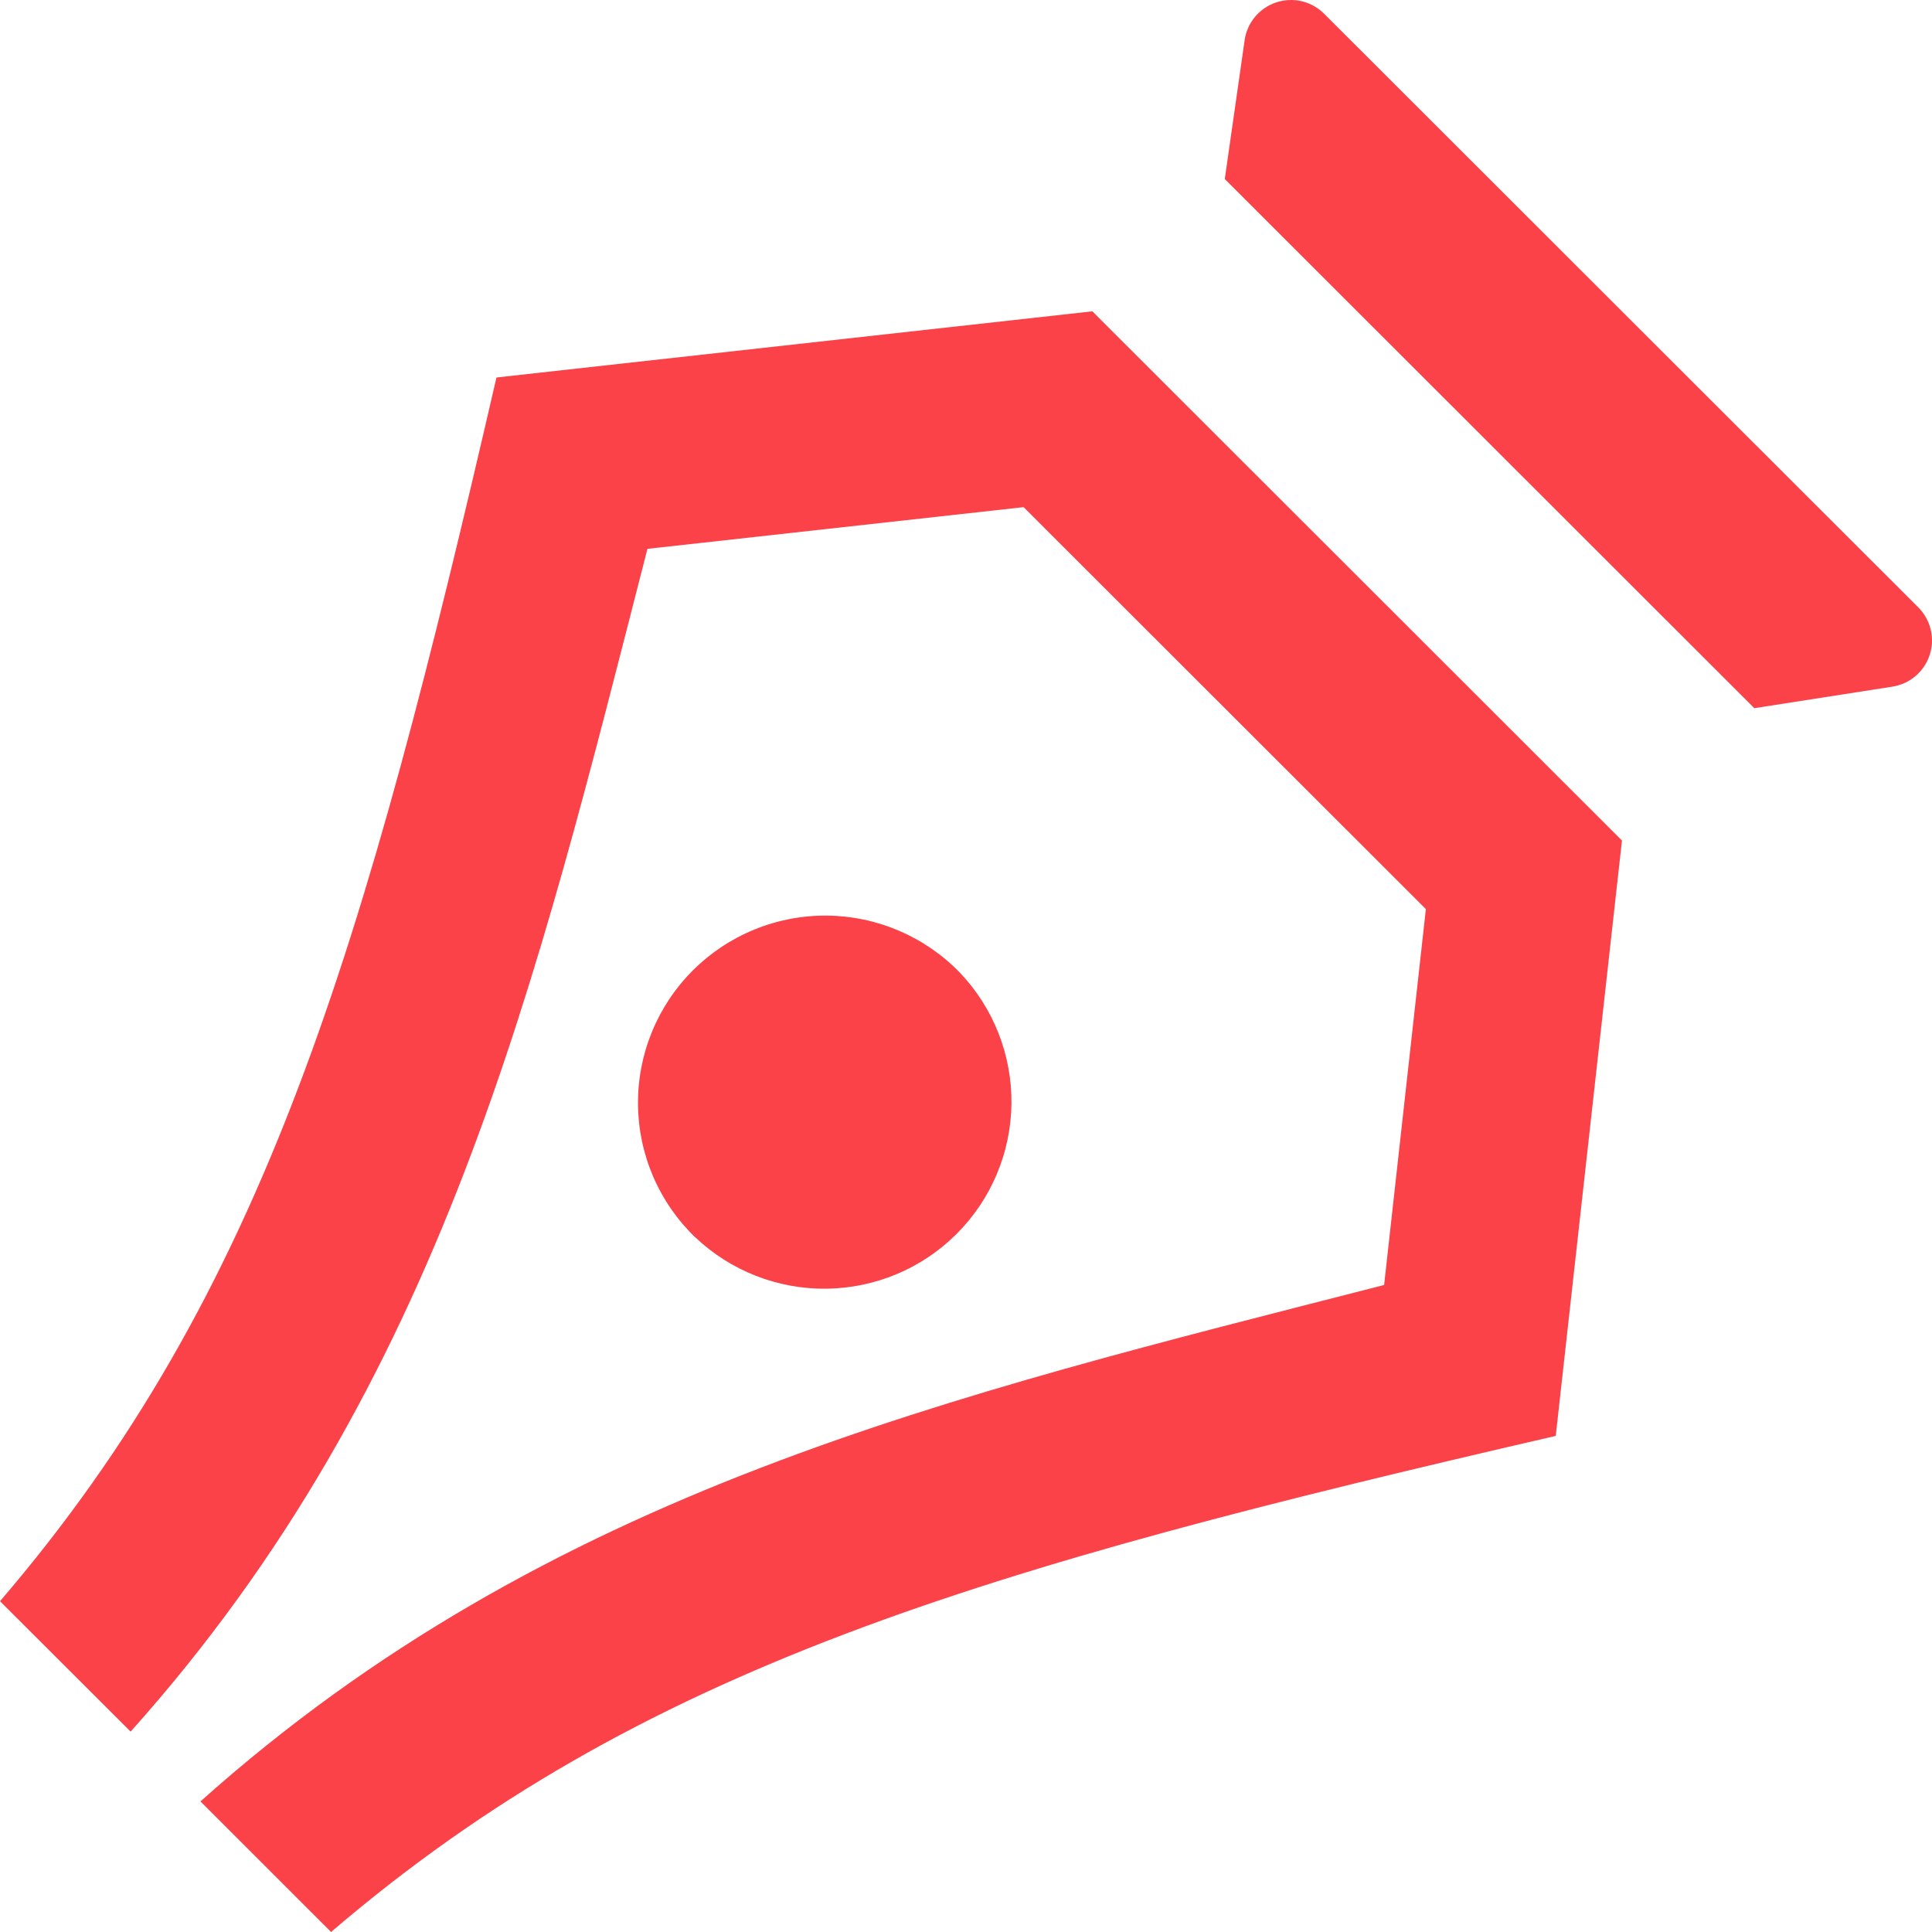 <?xml version="1.0" encoding="UTF-8"?>
<svg width="36px" height="36px" viewBox="0 0 36 36" version="1.1" xmlns="http://www.w3.org/2000/svg" xmlns:xlink="http://www.w3.org/1999/xlink">
    <title>prototype</title>
    <defs>
        <filter id="filter-1">
            <feColorMatrix in="SourceGraphic" type="matrix" values="0 0 0 0 0.486 0 0 0 0 0.525 0 0 0 0 0.565 0 0 0 1 0"></feColorMatrix>
        </filter>
    </defs>
    <g id="Page-1" stroke="none" stroke-width="1" fill="none" fill-rule="evenodd">
        <g id="prototype" transform="translate(-172, -1417)" filter="url(#filter-1)">
            <g transform="translate(172, 1417)">
                <path d="M24.671,0.254 L35.744,11.317 C35.858,11.43 35.938,11.574 35.976,11.73 C36.014,11.887 36.007,12.051 35.957,12.204 C35.907,12.357 35.815,12.494 35.692,12.598 C35.57,12.702 35.42,12.77 35.261,12.795 L32.689,13.196 L22.822,3.336 L23.192,0.748 C23.215,0.588 23.282,0.437 23.386,0.313 C23.49,0.189 23.626,0.096 23.779,0.045 C23.933,-0.006 24.098,-0.014 24.255,0.023 C24.413,0.06 24.557,0.14 24.671,0.254 L24.671,0.254 Z M3.735,33.567 C10.228,27.76 17.683,26.022 25.791,23.944 L26.569,16.94 L19.073,9.45 L12.064,10.227 C9.984,18.329 8.245,25.776 2.434,32.266 L0,29.836 C4.934,24.084 6.786,17.716 9.251,7.034 L20.354,5.801 L30.223,15.662 L28.989,26.756 C18.299,29.221 11.924,31.07 6.169,36 L3.735,33.567 Z M12.953,23.055 C12.62,22.734 12.354,22.349 12.171,21.924 C11.988,21.498 11.892,21.041 11.888,20.578 C11.884,20.115 11.972,19.656 12.148,19.227 C12.323,18.799 12.582,18.41 12.91,18.082 C13.238,17.755 13.627,17.496 14.056,17.321 C14.485,17.145 14.944,17.057 15.408,17.061 C15.871,17.065 16.329,17.161 16.754,17.344 C17.18,17.527 17.565,17.792 17.887,18.125 C18.514,18.784 18.858,19.662 18.847,20.571 C18.835,21.48 18.469,22.349 17.825,22.992 C17.182,23.635 16.313,24.001 15.403,24.013 C14.493,24.025 13.615,23.681 12.955,23.055 L12.953,23.055 Z" id="Shape" fill="#FB4249" fill-rule="nonzero"></path>
            </g>
        </g>
    </g>
</svg>
